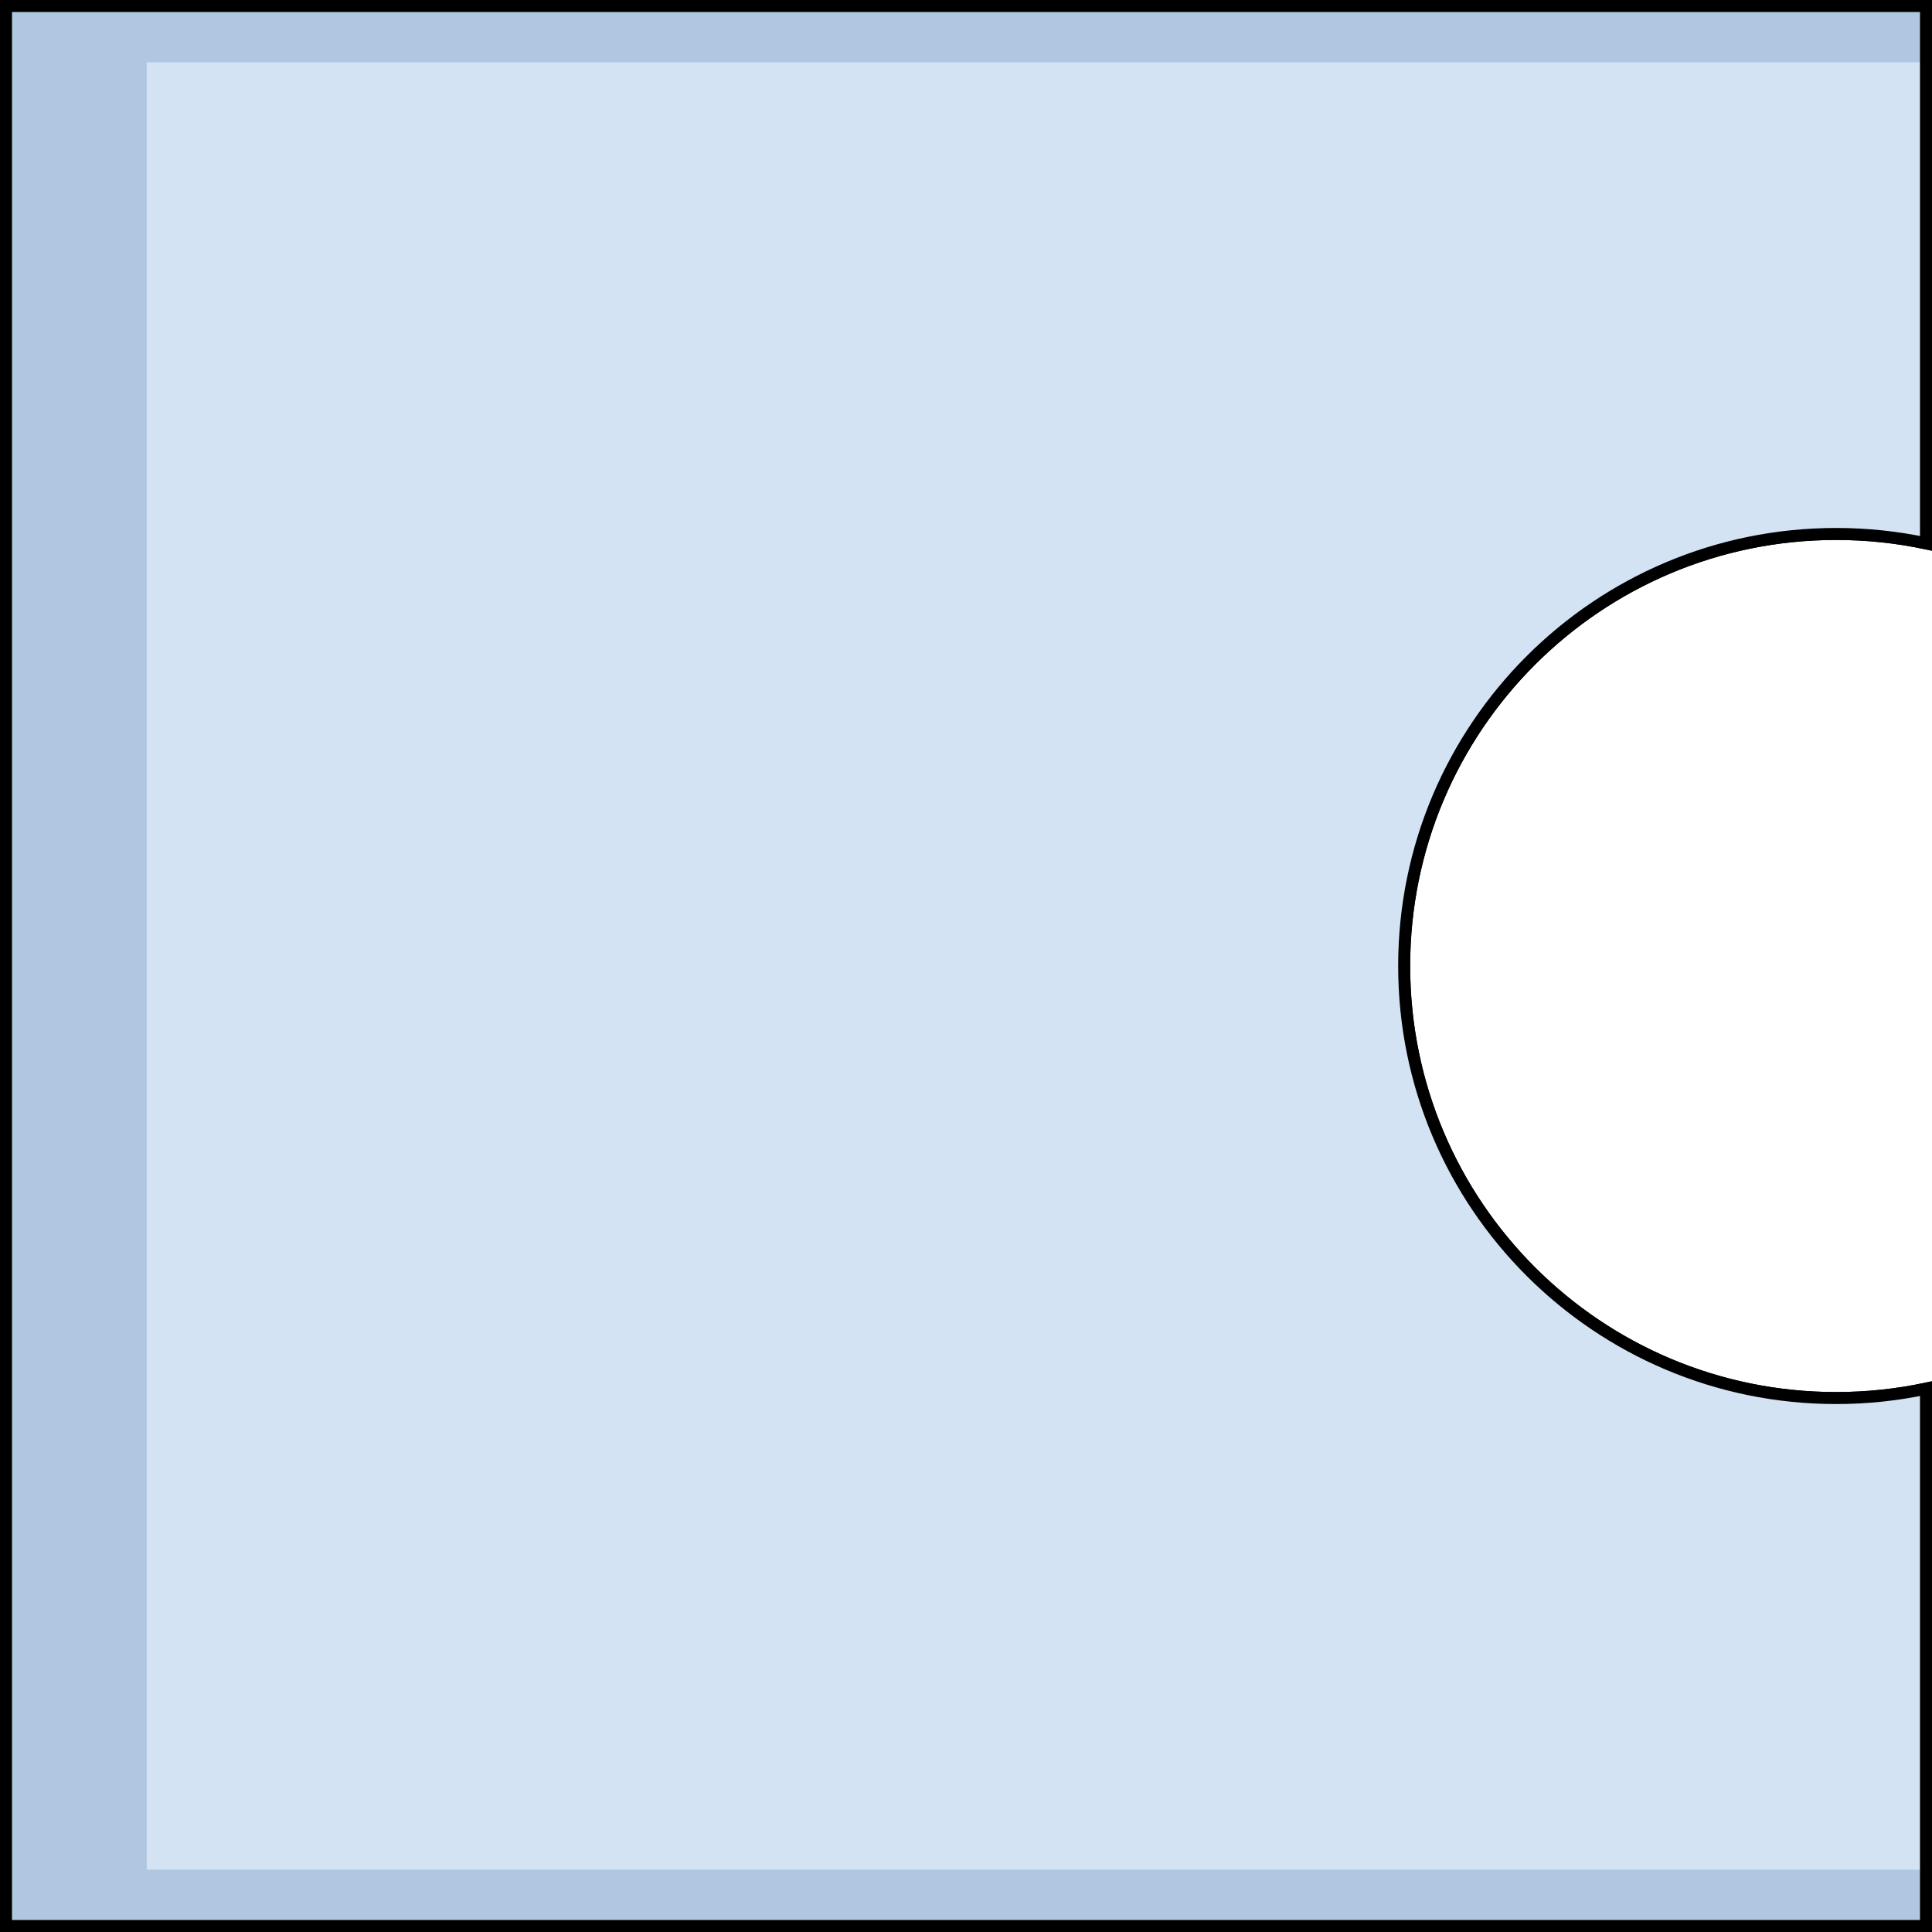 <?xml version="1.0" encoding="utf-8"?>
<!-- Generator: Adobe Illustrator 16.0.0, SVG Export Plug-In . SVG Version: 6.00 Build 0)  -->
<!DOCTYPE svg PUBLIC "-//W3C//DTD SVG 1.0//EN" "http://www.w3.org/TR/2001/REC-SVG-20010904/DTD/svg10.dtd">
<svg version="1.0" id="Layer_1" xmlns="http://www.w3.org/2000/svg" xmlns:xlink="http://www.w3.org/1999/xlink" x="0px" y="0px"
	 width="402.5px" height="402.5px" viewBox="0 0 402.5 402.5" enable-background="new 0 0 402.5 402.5" xml:space="preserve">
<g>
	<path fill="none" stroke="#000000" stroke-width="2.5" stroke-miterlimit="10" d="M382.545,291.26
		c-49.711,0-90.01-40.299-90.01-90.008c0-49.711,40.299-90.01,90.01-90.01c6.414,0,12.67,0.676,18.705,1.952V1.25h-400v400h400
		V289.308C395.215,290.584,388.959,291.26,382.545,291.26z"/>
	<path fill="#B0C7E1" d="M382.545,291.26c-49.711,0-90.01-40.299-90.01-90.008c0-49.711,40.299-90.01,90.01-90.01
		c6.414,0,12.67,0.676,18.705,1.952V1.25h-400v400h400V289.308C395.215,290.584,388.959,291.26,382.545,291.26z"/>
	<path fill="#D3E3F4" d="M30.582,12.982v376.535H401.25v-100.21c-6.035,1.276-12.291,1.952-18.705,1.952
		c-49.711,0-90.01-40.299-90.01-90.008c0-49.711,40.299-90.01,90.01-90.01c6.414,0,12.67,0.676,18.705,1.952V12.982H30.582z"/>
	<path fill="none" stroke="#000000" stroke-width="2.5" stroke-miterlimit="10" d="M382.545,291.26
		c-49.711,0-90.01-40.299-90.01-90.008c0-49.711,40.299-90.01,90.01-90.01c6.414,0,12.67,0.676,18.705,1.952V1.25h-400v400h400
		V289.308C395.215,290.584,388.959,291.26,382.545,291.26z"/>
</g>
</svg>
